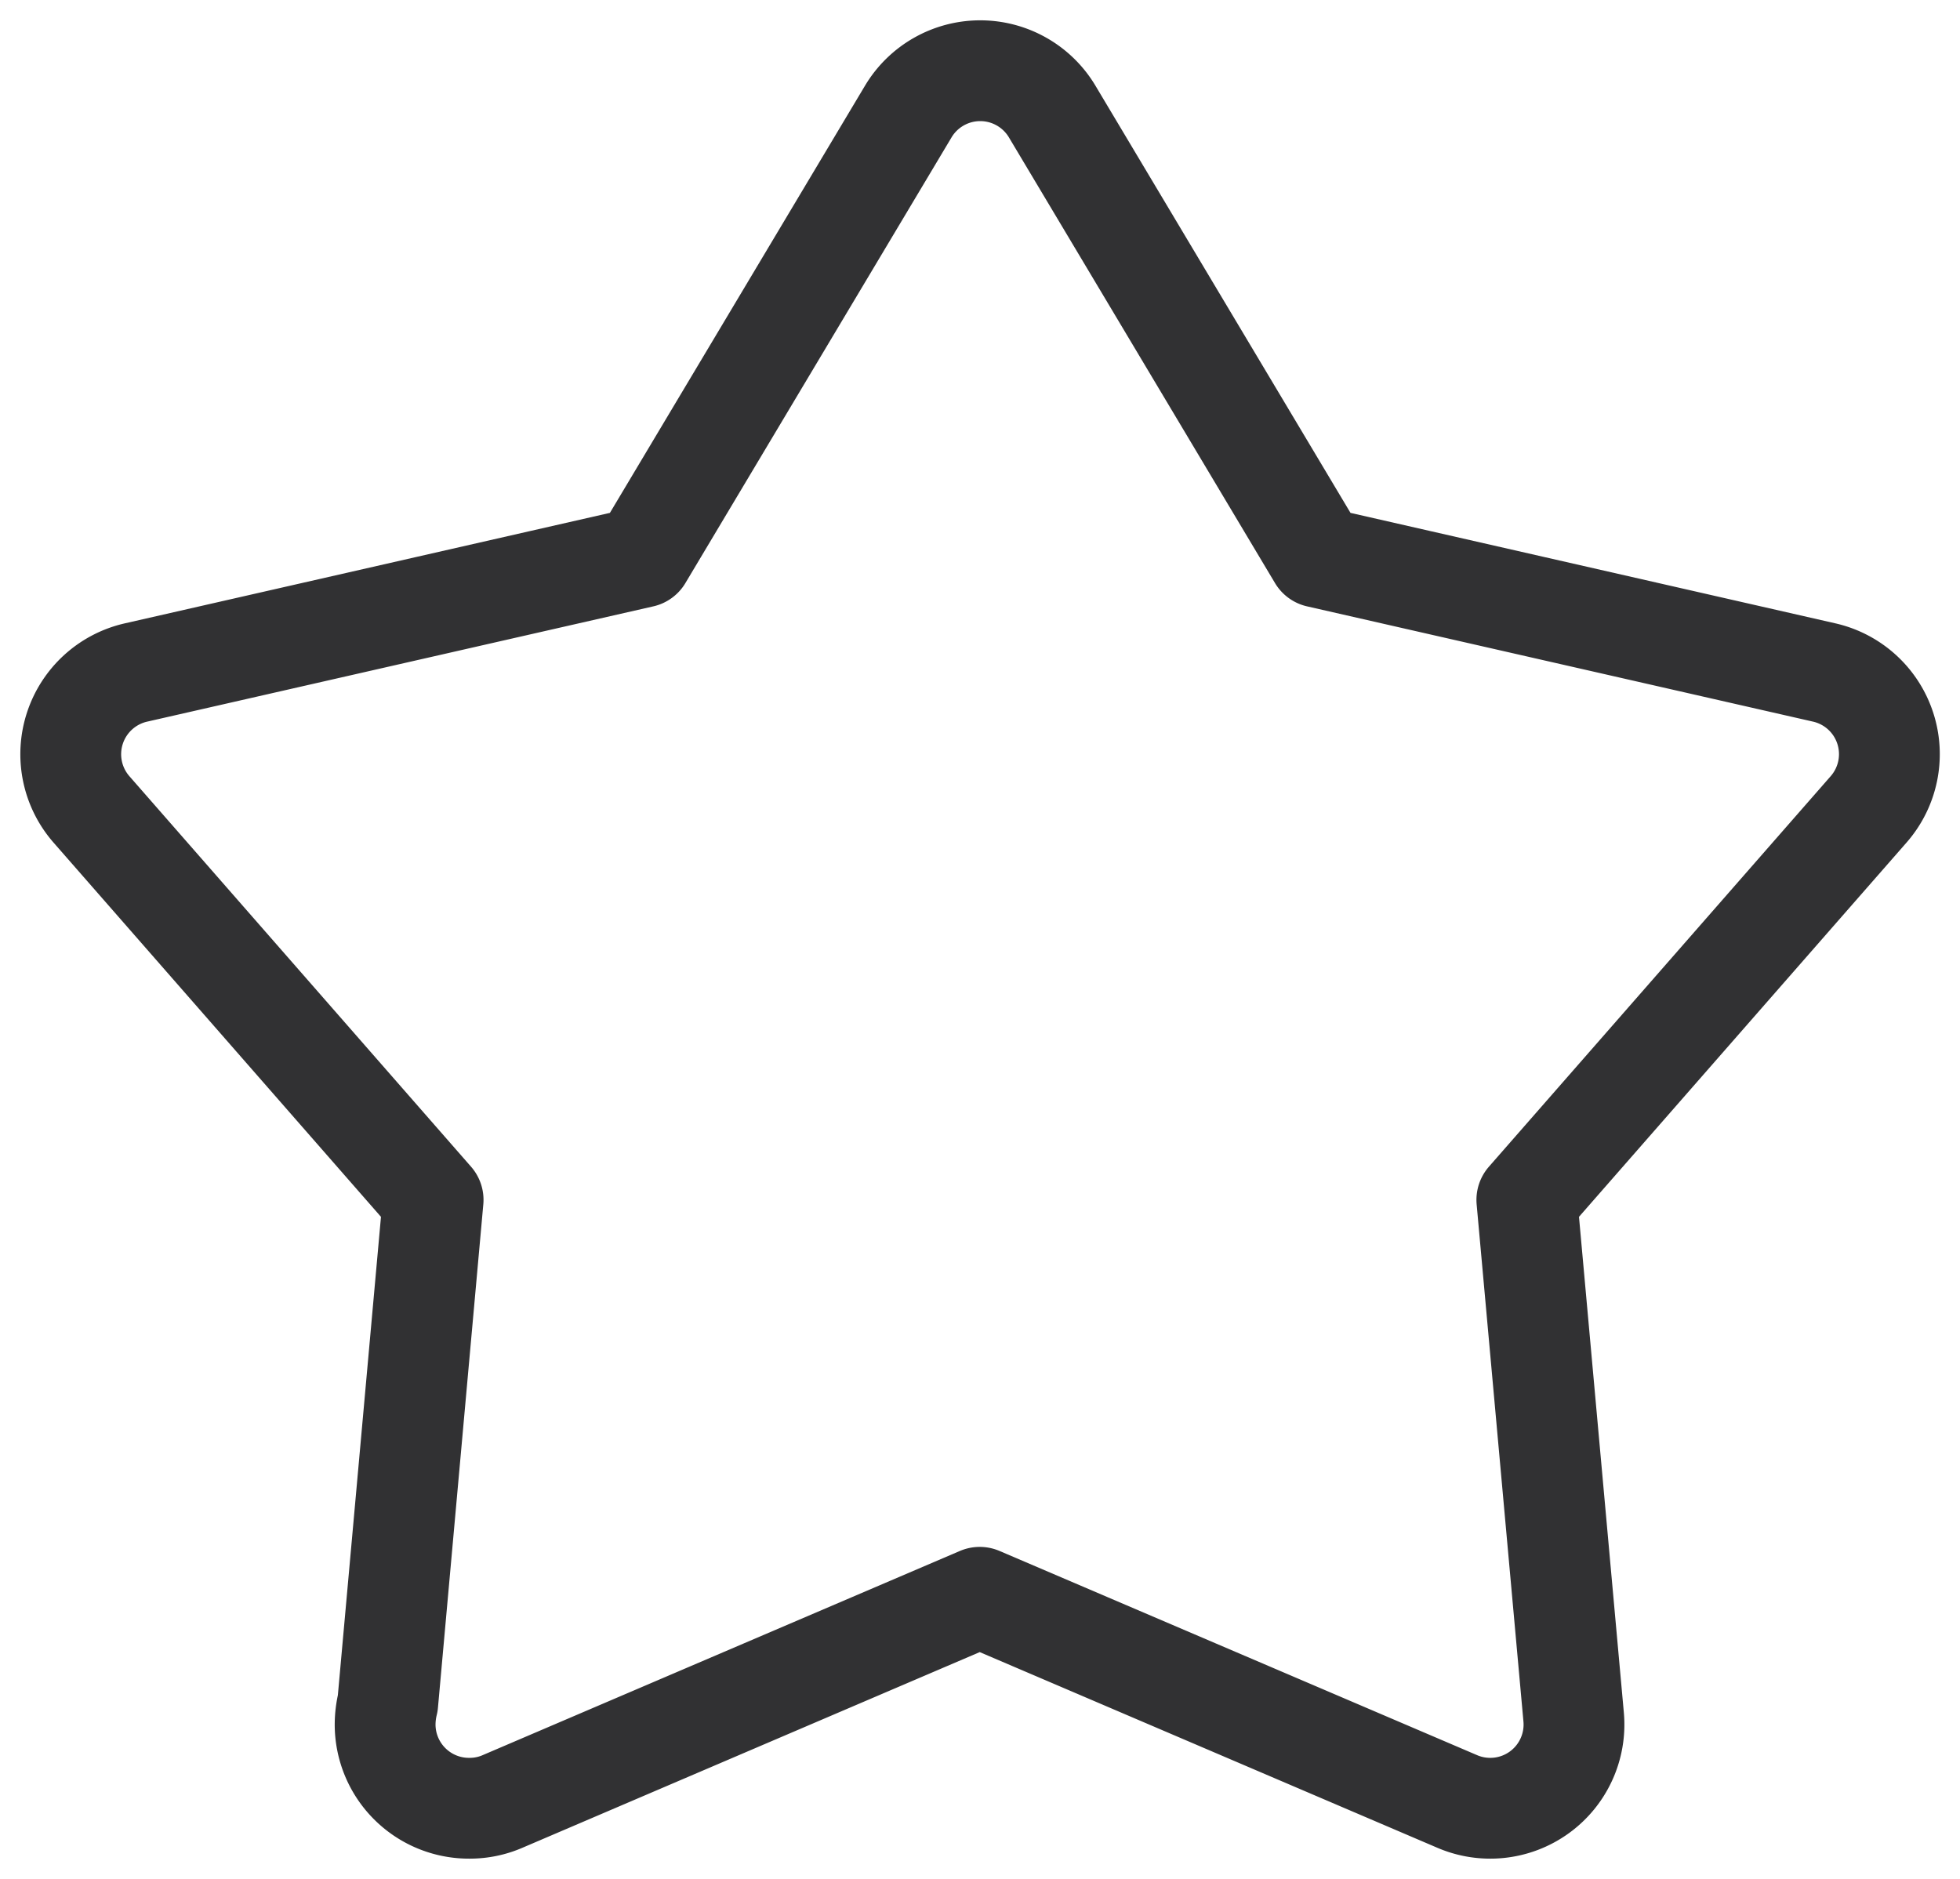 <svg id="Explore" xmlns="http://www.w3.org/2000/svg" xmlns:xlink="http://www.w3.org/1999/xlink" width="38.887" height="37.285" viewBox="0 0 38.887 37.285">
  <defs>
    <clipPath id="clip-path">
      <rect id="Rectangle_149" data-name="Rectangle 149" width="38.887" height="37.285" fill="none"/>
    </clipPath>
  </defs>
  <g id="Group_61" data-name="Group 61" transform="translate(0 0)" clip-path="url(#clip-path)">
    <path id="Path_16098" data-name="Path 16098" d="M8.9,35.478a1.663,1.663,0,0,1-1.663-1.665,1.8,1.8,0,0,1,.052-.42l.9-9.987L1.411,15.658A1.663,1.663,0,0,1,2.3,12.94l10.036-2.286,5.28-8.843a1.663,1.663,0,0,1,2.856,0l5.279,8.843L35.784,12.94a1.662,1.662,0,0,1,.886,2.717l-6.781,7.749.928,10.256A1.661,1.661,0,0,1,28.5,35.34l-9.466-4.048L9.574,35.34a1.635,1.635,0,0,1-.655.138Z" transform="translate(0.404 0.403)" fill="none" stroke="#313133" stroke-linecap="round" stroke-linejoin="round" stroke-width="2"/>
  </g>
</svg>
